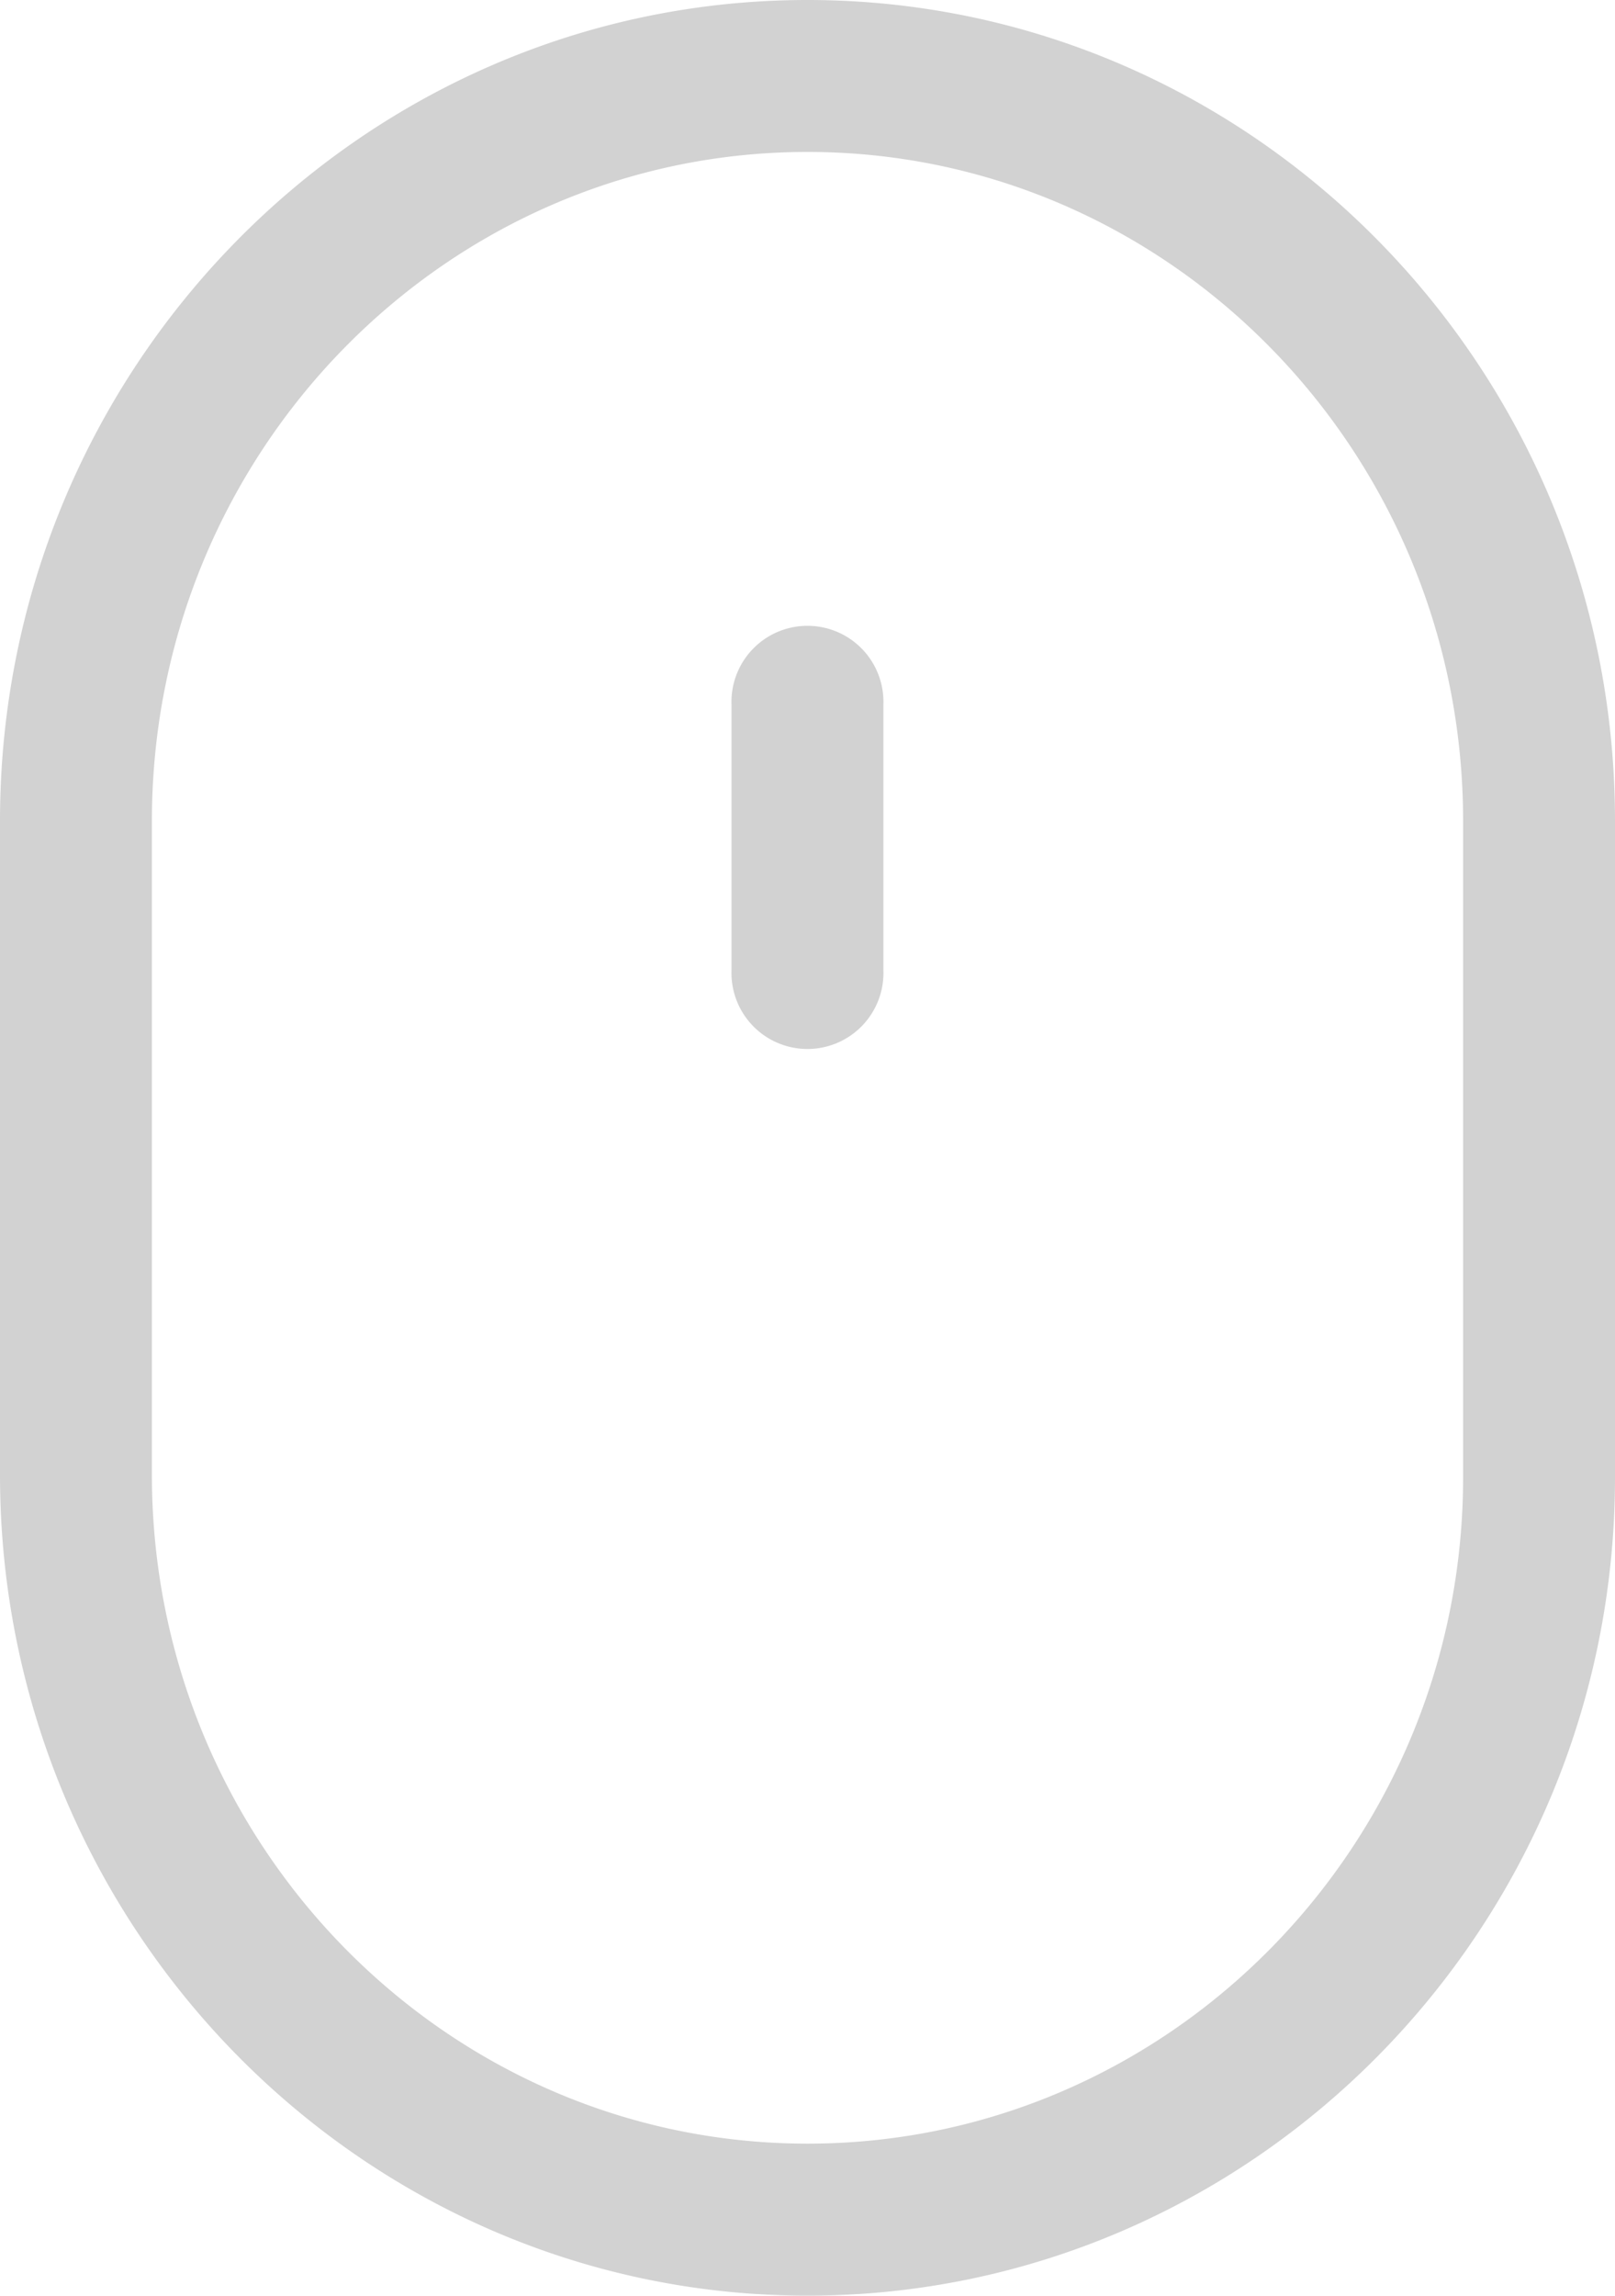 <svg xmlns="http://www.w3.org/2000/svg" width="19" height="27" viewBox="0 0 19 27"><g><g><path fill="#d2d2d2" d="M19 9.655v7.719c0 5.307-4.262 9.625-9.5 9.625S0 22.668 0 17.344V9.655C0 4.331 4.262 0 9.5 0S19 4.33 19 9.655zm-1.787 0c0-4.339-3.46-7.868-7.713-7.868s-7.713 3.53-7.713 7.868v7.689c0 4.338 3.46 7.867 7.713 7.867s7.713-3.516 7.713-7.837zm-6.82-1.37v3.128a.894.894 0 1 1-1.787 0V8.284a.894.894 0 1 1 1.787 0z"/></g></g></svg>